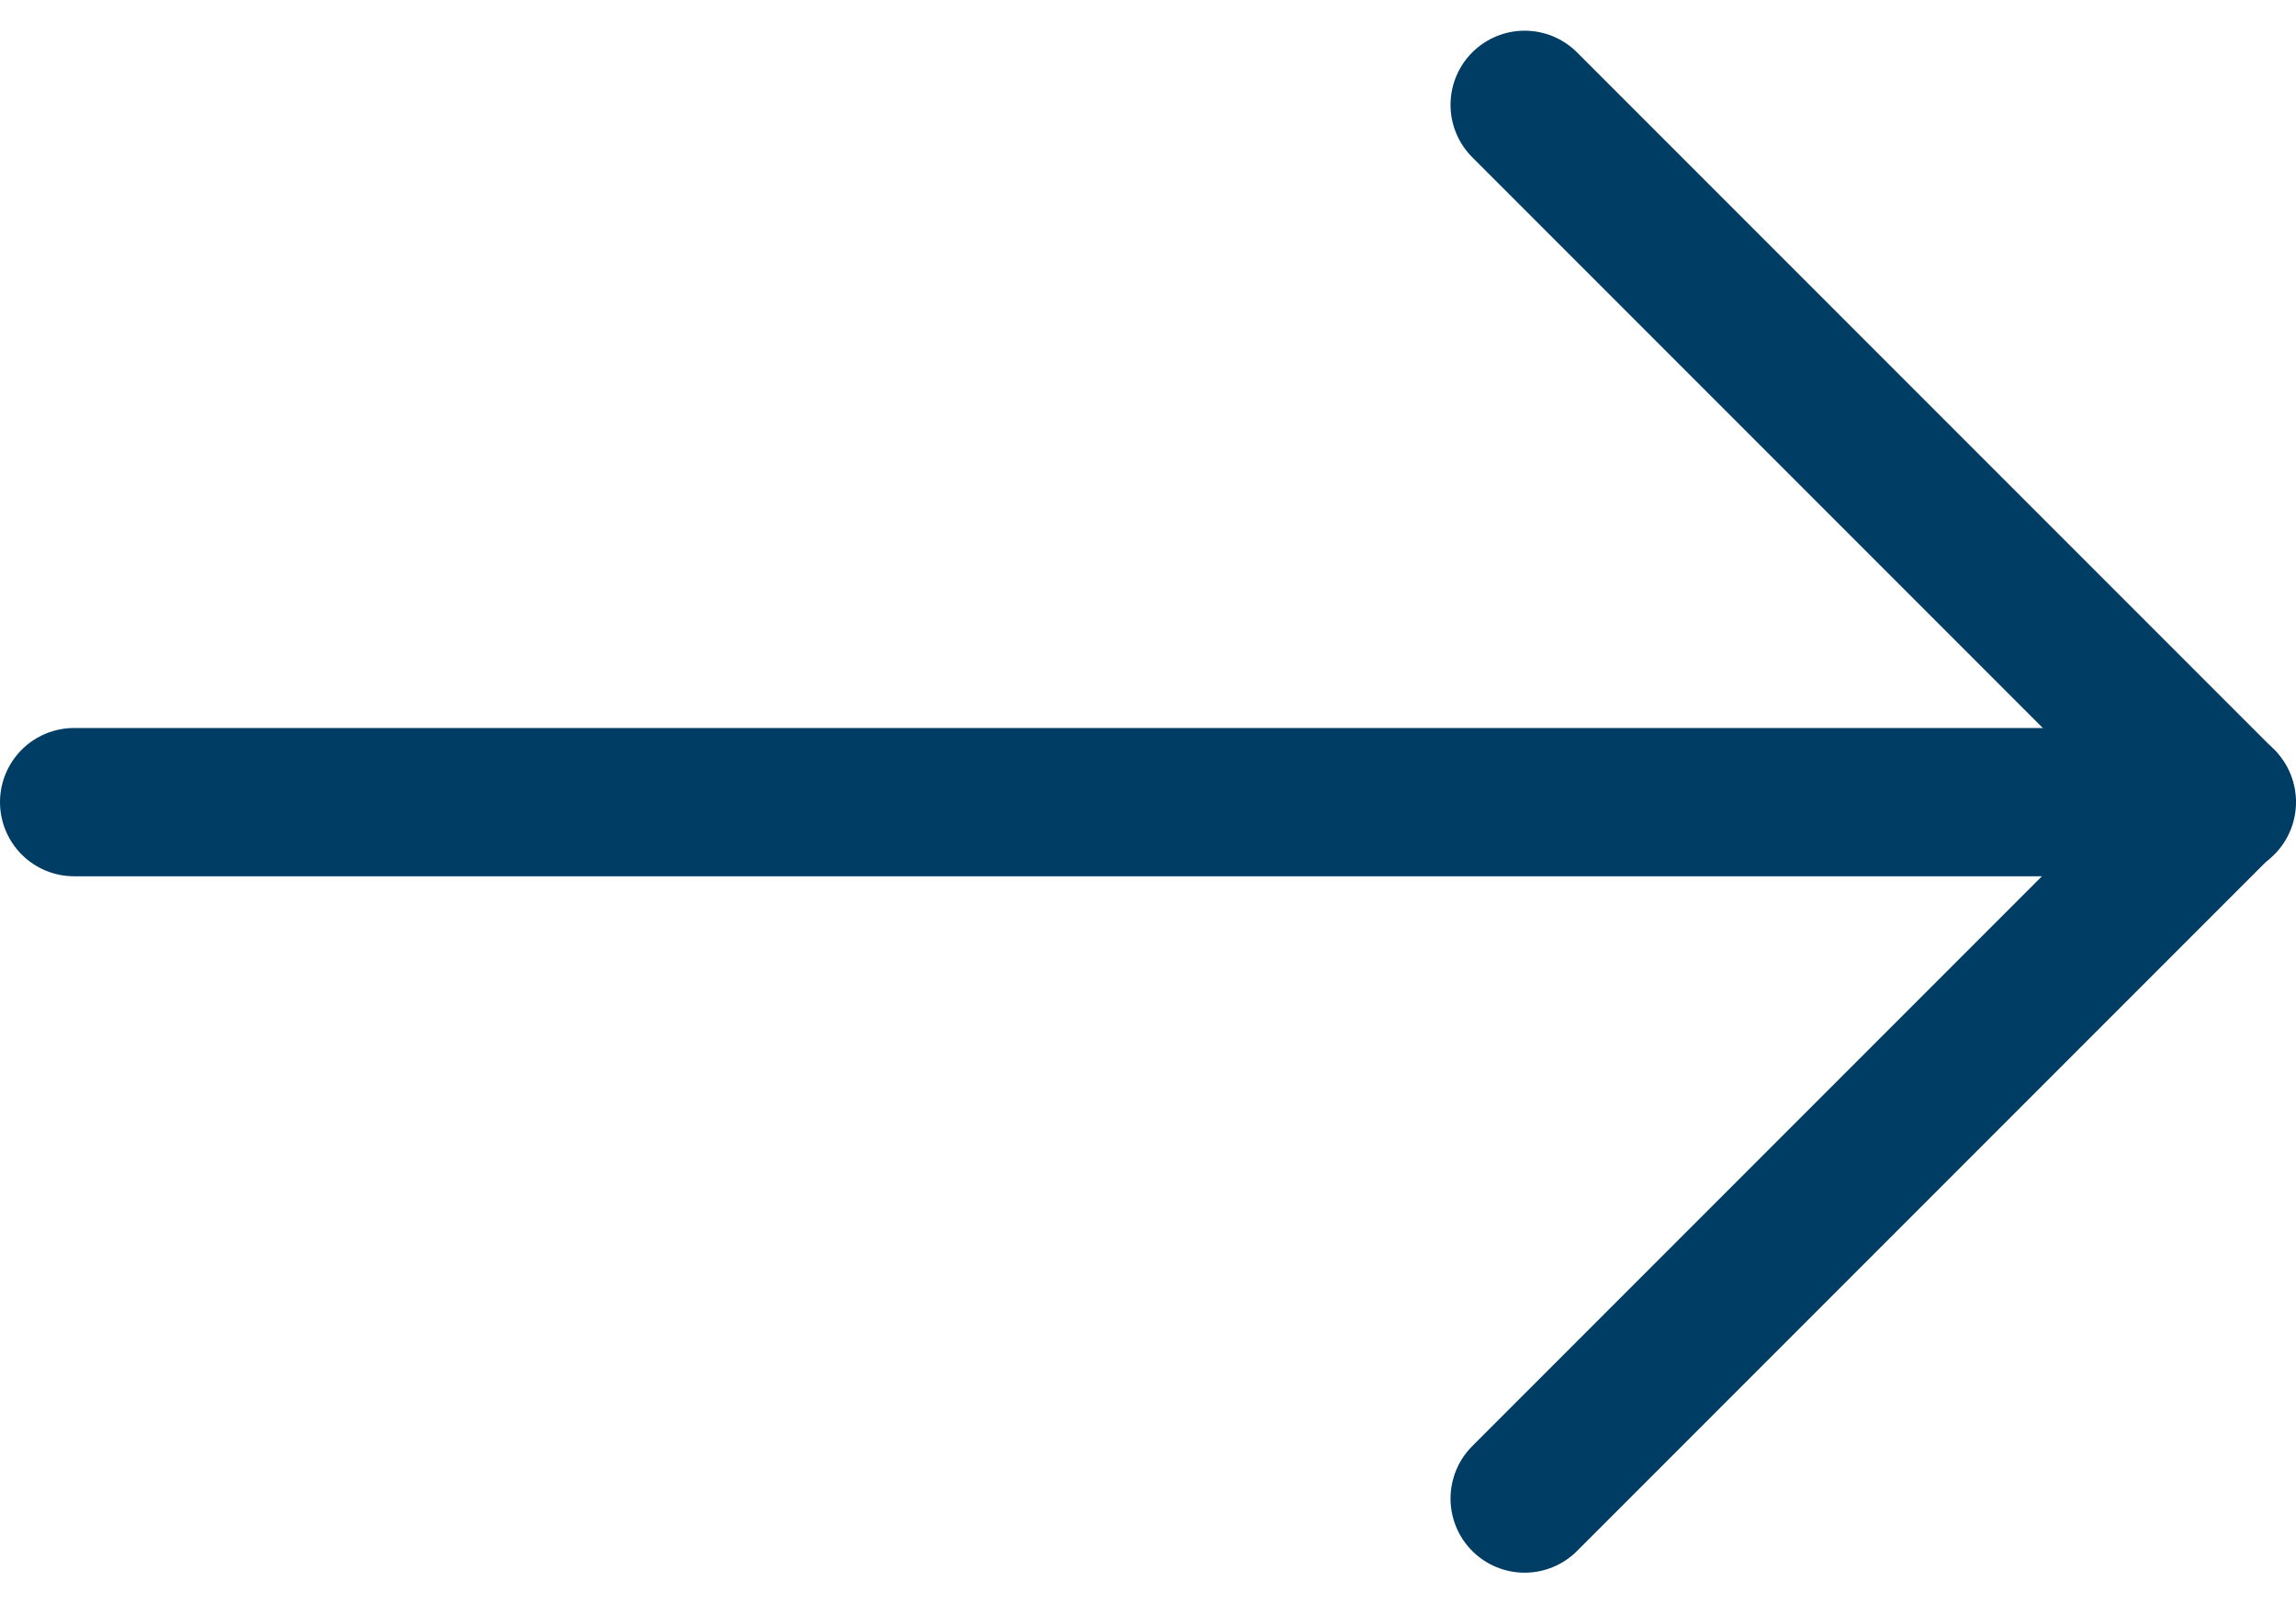<svg xmlns="http://www.w3.org/2000/svg" width="15.49" height="10.82" viewBox="0 0 15.49 10.82">
  <g id="Icon_feather-arrow-right" data-name="Icon feather-arrow-right" transform="translate(-1.917 -6.793)">
    <path id="Trazado_113" data-name="Trazado 113" d="M7.5,18H21.99" transform="translate(-5.083 -5.797)" fill="none" stroke="#003d64" stroke-linecap="round" stroke-linejoin="round" stroke-width="1"/>
    <path id="Trazado_114" data-name="Trazado 114" d="M18,7.5l4.7,4.7-4.7,4.7" transform="translate(-5.797)" fill="none" stroke="#003d64" stroke-linecap="round" stroke-linejoin="round" stroke-width="1"/>
  </g>
</svg>
